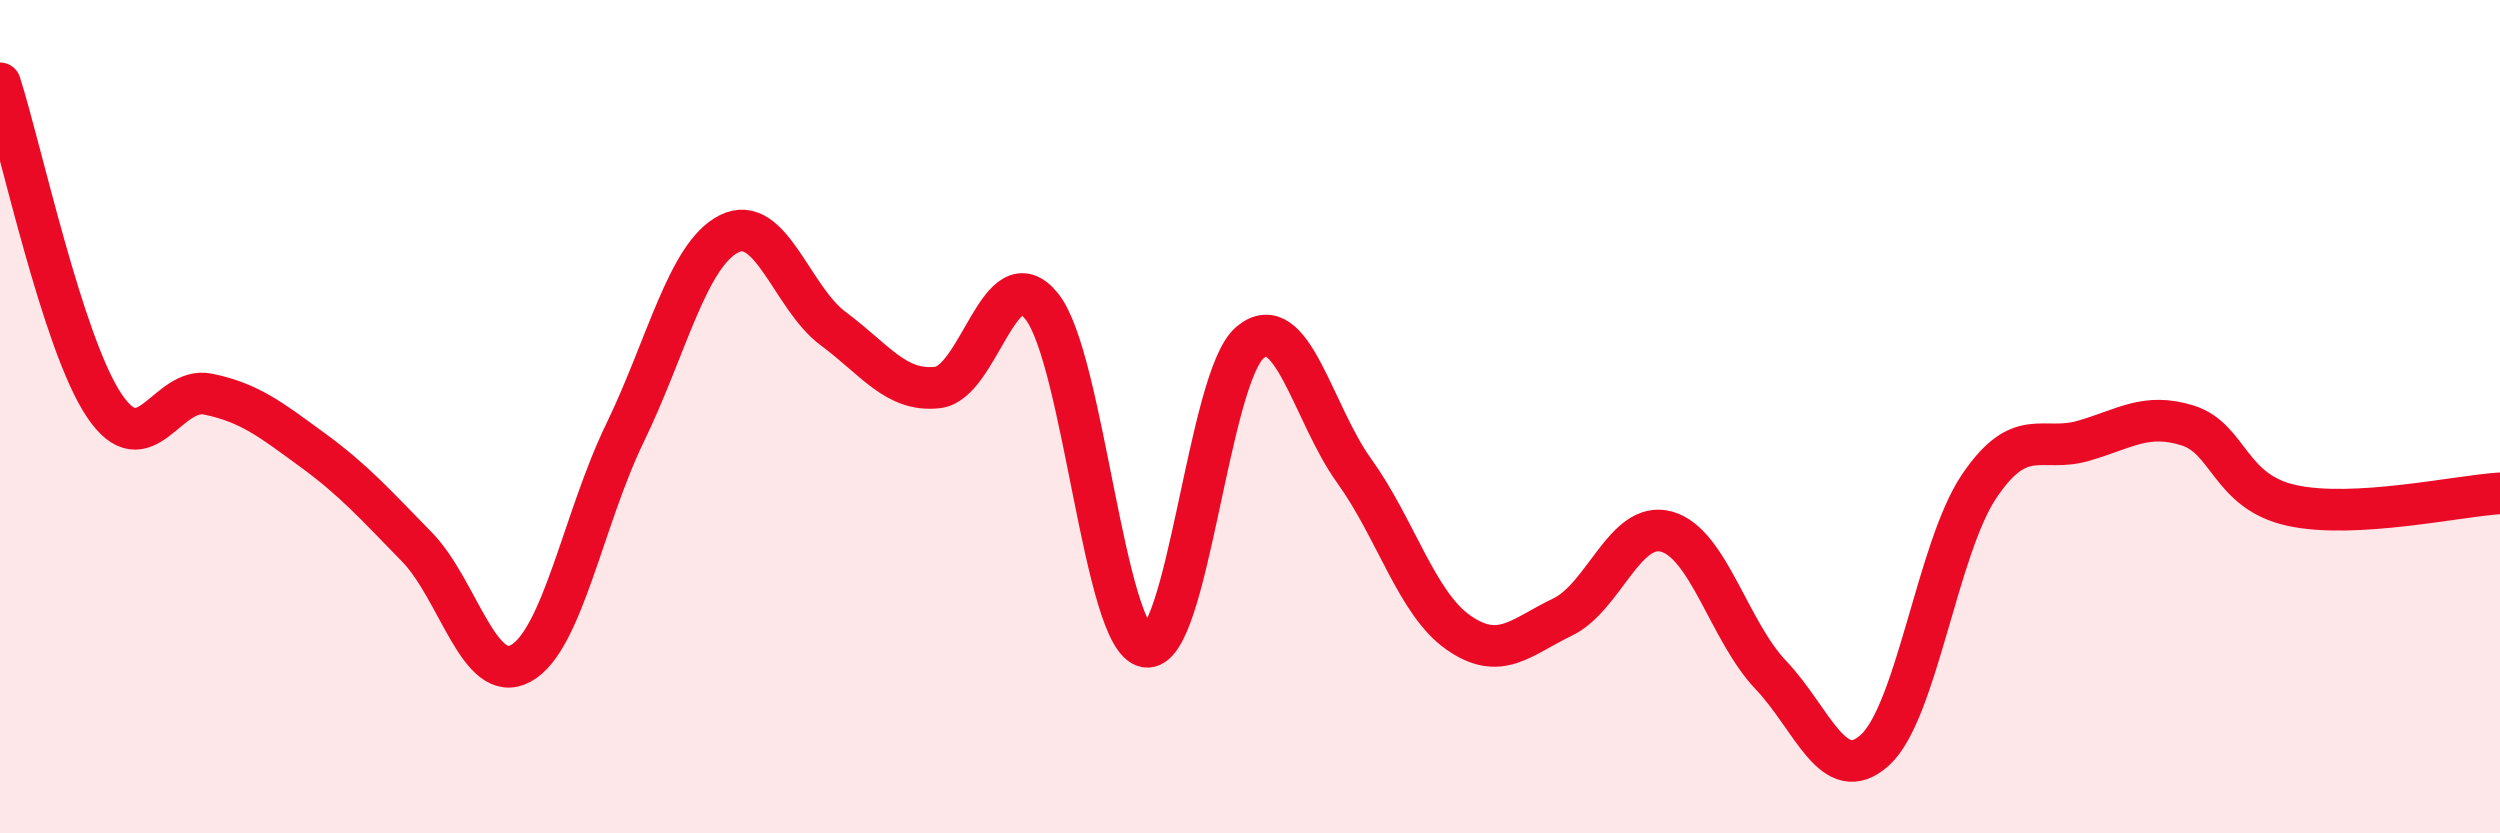 
    <svg width="60" height="20" viewBox="0 0 60 20" xmlns="http://www.w3.org/2000/svg">
      <path
        d="M 0,2 C 0.5,3.55 1.5,8.24 2.5,9.73 C 3.5,11.22 4,9.25 5,9.46 C 6,9.67 6.5,10.07 7.5,10.8 C 8.5,11.53 9,12.1 10,13.12 C 11,14.14 11.5,16.47 12.5,15.92 C 13.5,15.37 14,12.45 15,10.39 C 16,8.33 16.5,6.11 17.5,5.61 C 18.5,5.11 19,7.15 20,7.89 C 21,8.63 21.5,9.41 22.5,9.3 C 23.5,9.19 24,6.11 25,7.35 C 26,8.59 26.5,15.35 27.5,15.52 C 28.5,15.69 29,9.06 30,8.22 C 31,7.38 31.5,9.91 32.5,11.3 C 33.5,12.69 34,14.48 35,15.18 C 36,15.88 36.5,15.29 37.5,14.81 C 38.5,14.33 39,12.48 40,12.76 C 41,13.04 41.5,15.15 42.5,16.2 C 43.5,17.25 44,18.91 45,18 C 46,17.09 46.5,13.15 47.5,11.67 C 48.5,10.19 49,10.87 50,10.58 C 51,10.29 51.5,9.9 52.5,10.21 C 53.5,10.52 53.5,11.8 55,12.13 C 56.5,12.46 59,11.9 60,11.84L60 20L0 20Z"
        fill="#EB0A25"
        opacity="0.1"
        stroke-linecap="round"
        stroke-linejoin="round"
      />
      <path
        d="M 0,2 C 0.5,3.55 1.5,8.24 2.5,9.73 C 3.5,11.22 4,9.25 5,9.46 C 6,9.67 6.5,10.07 7.5,10.8 C 8.5,11.53 9,12.1 10,13.12 C 11,14.14 11.5,16.47 12.5,15.92 C 13.5,15.37 14,12.45 15,10.39 C 16,8.33 16.5,6.11 17.5,5.61 C 18.5,5.11 19,7.15 20,7.89 C 21,8.63 21.5,9.41 22.5,9.3 C 23.5,9.19 24,6.11 25,7.35 C 26,8.59 26.5,15.35 27.5,15.52 C 28.5,15.69 29,9.06 30,8.22 C 31,7.38 31.5,9.91 32.5,11.3 C 33.5,12.69 34,14.48 35,15.18 C 36,15.88 36.5,15.29 37.5,14.81 C 38.5,14.33 39,12.48 40,12.76 C 41,13.04 41.5,15.15 42.5,16.2 C 43.5,17.25 44,18.91 45,18 C 46,17.09 46.5,13.15 47.5,11.67 C 48.5,10.19 49,10.87 50,10.58 C 51,10.29 51.5,9.9 52.5,10.21 C 53.5,10.52 53.5,11.8 55,12.13 C 56.5,12.46 59,11.9 60,11.84"
        stroke="#EB0A25"
        stroke-width="1"
        fill="none"
        stroke-linecap="round"
        stroke-linejoin="round"
      />
    </svg>
  